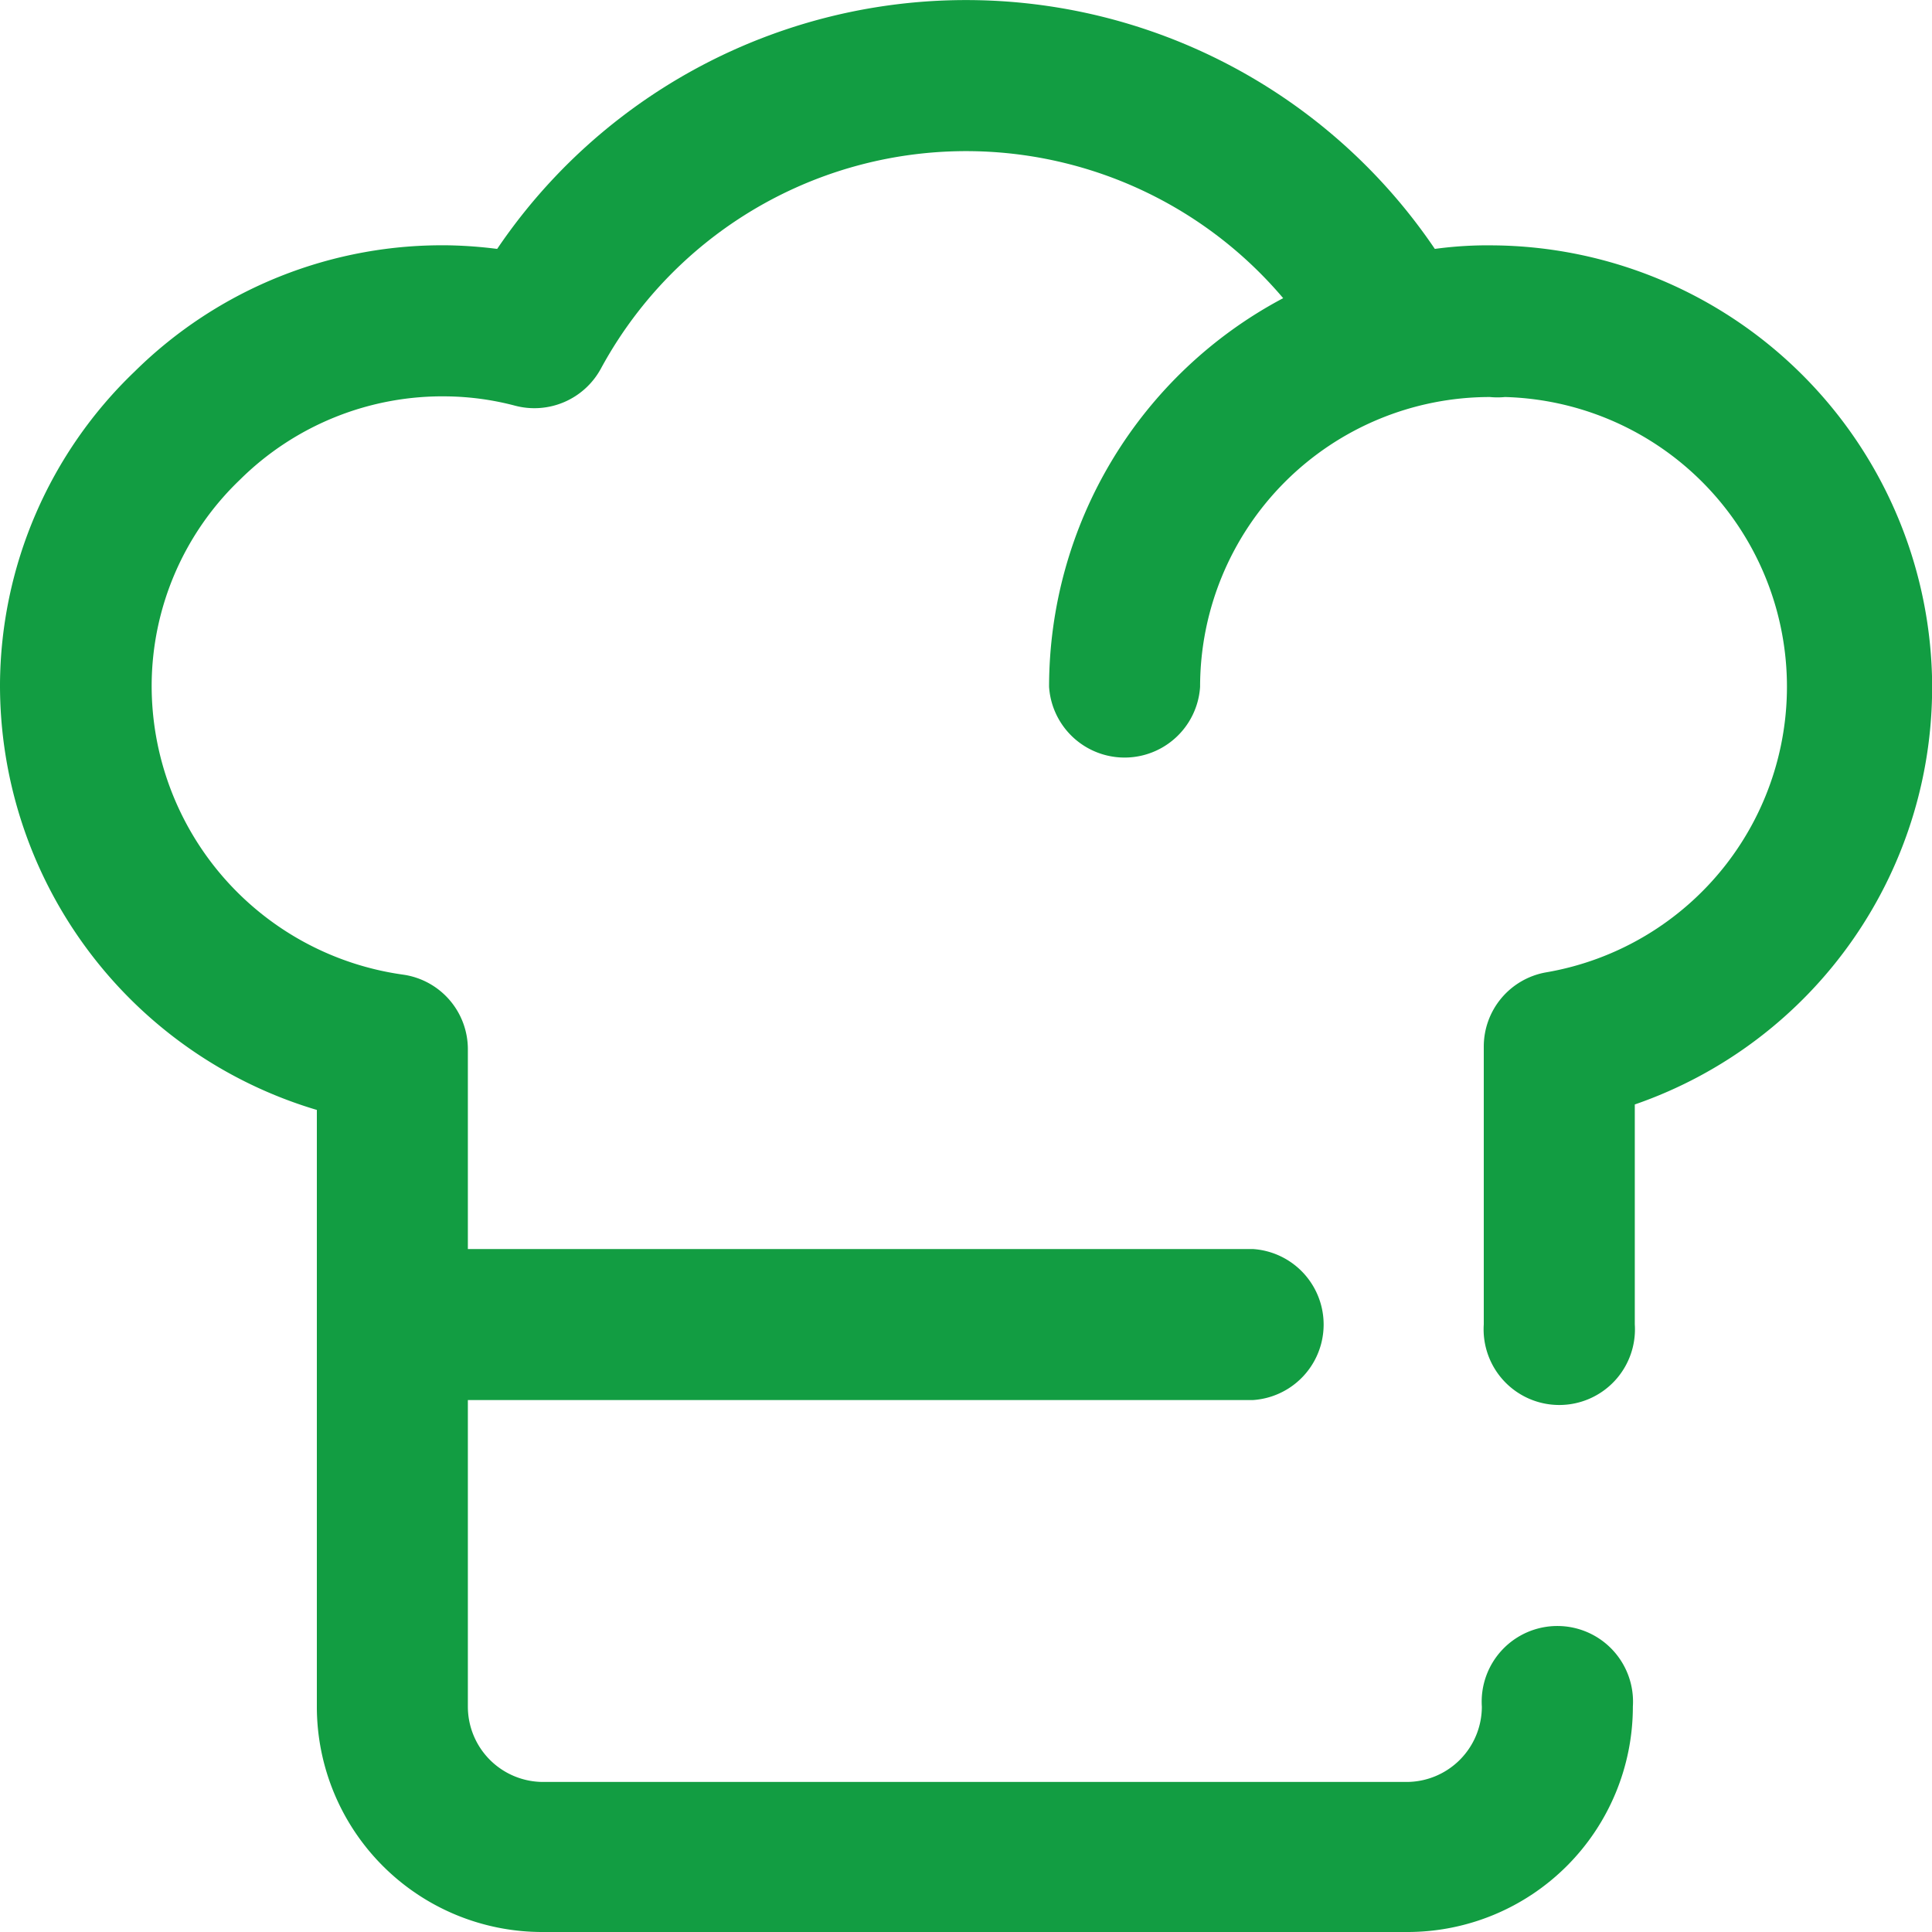 <svg id="Layer_1" data-name="Layer 1" xmlns="http://www.w3.org/2000/svg" viewBox="0 0 60 60"><path d="M60 21A13.75 13.75 0 0046.37 7.62a12.14 12.14 0 00-1.81.11 17.58 17.58 0 00-29.12 0A14 14 0 0014 7.62a13.58 13.58 0 00-9.82 3.92A13.55 13.55 0 000 21.24a13.76 13.76 0 009.84 13.23V53a7 7 0 007 7h26.87a7 7 0 007-7 2.35 2.35 0 10-4.69 0 2.34 2.34 0 01-2.34 2.34H16.87A2.34 2.34 0 0114.53 53v-9.52h24.38a2.35 2.35 0 000-4.69H14.53v-6.2a2.34 2.34 0 00-2-2.32 9.06 9.06 0 01-7.82-9 8.87 8.87 0 012.74-6.37 8.93 8.93 0 016.45-2.59 8.72 8.72 0 012.1.29 2.35 2.35 0 002.66-1.15 12.9 12.9 0 0121.19-2.19 13.67 13.67 0 00-7.27 12.07 2.35 2.35 0 004.69 0 9 9 0 019-9 2.42 2.42 0 00.47 0A9 9 0 0148 30.2a2.34 2.34 0 00-1.92 2.3v8.63a2.35 2.35 0 104.69 0V34.3A13.71 13.71 0 0060 21z" fill="#129d42"/></svg>